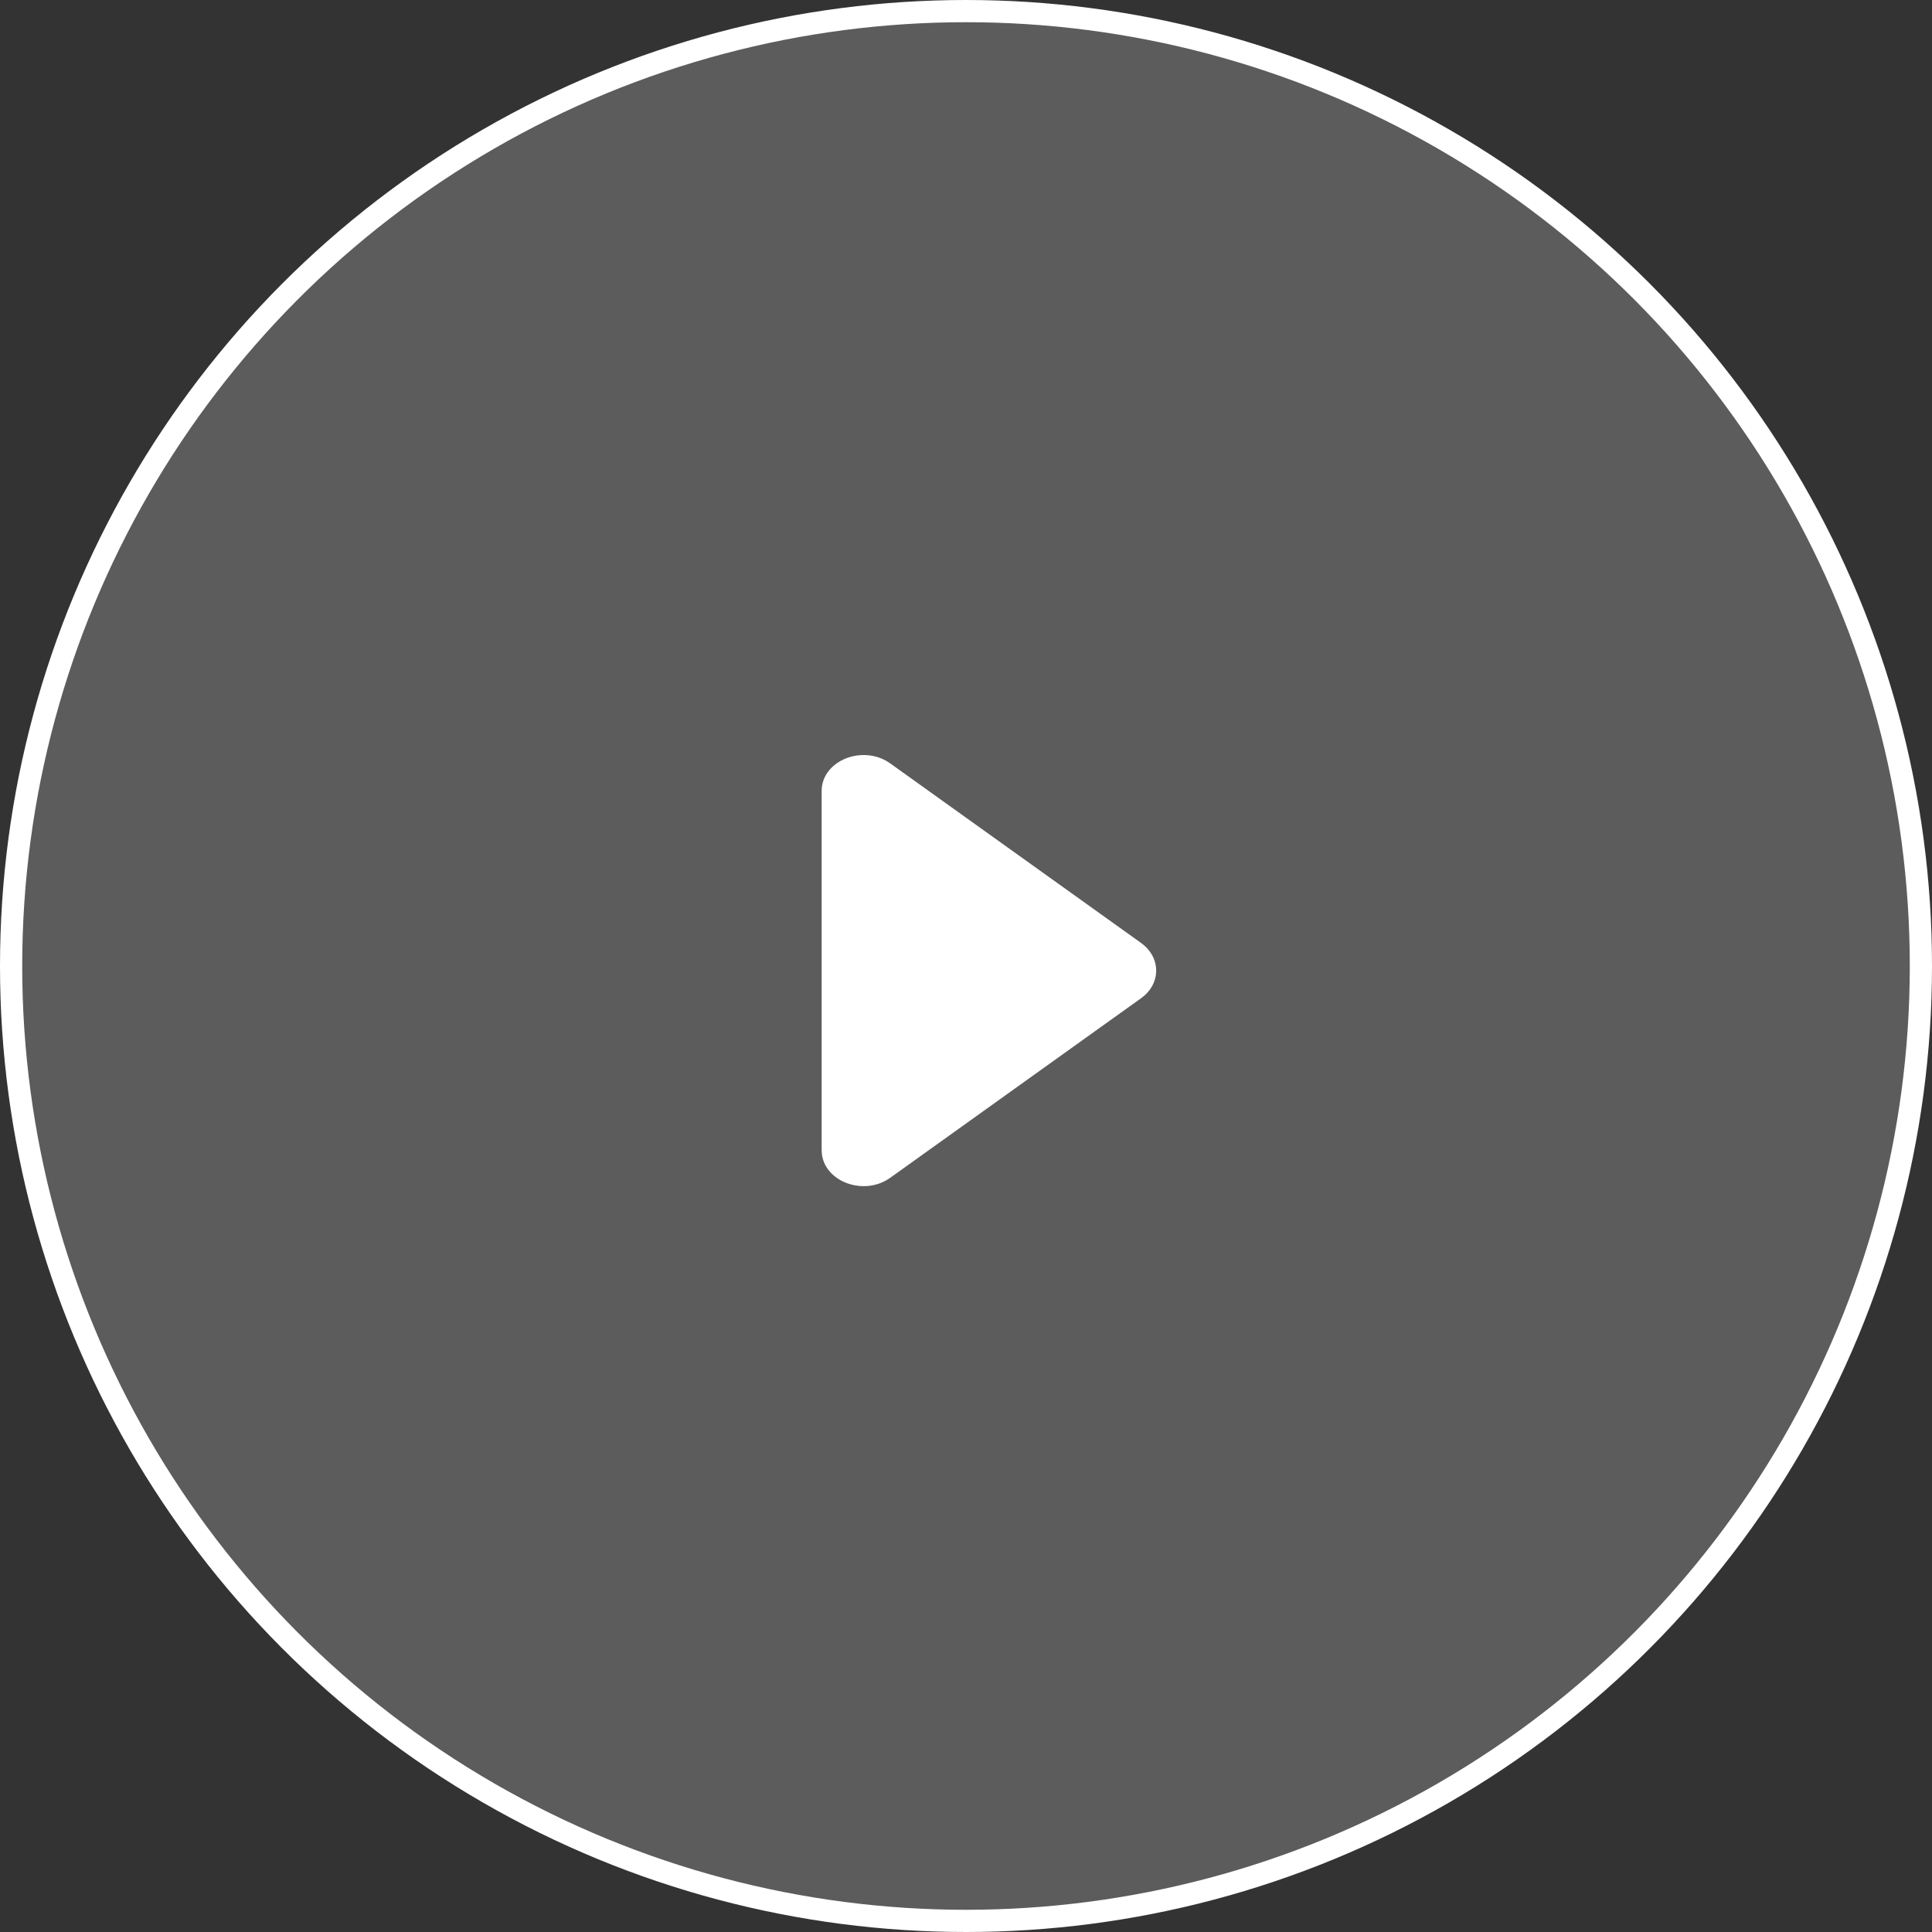 <?xml version="1.0" encoding="UTF-8"?> <svg xmlns="http://www.w3.org/2000/svg" width="87" height="87" viewBox="0 0 87 87" fill="none"><rect x="0" y="0" width="87" height="87" fill="#333333" stroke="none"/><circle cx="43.5" cy="43.5" r="43" fill="white" fill-opacity="0.2" stroke="white"></circle><path d="M37 35.62C37 34.311 38.697 33.57 39.918 34.268L40.089 34.378L51.387 42.465C52.23 43.068 52.286 44.147 51.556 44.813L51.387 44.949L40.089 53.036C38.918 53.874 37.168 53.229 37.012 51.977L37 51.794L37 35.62Z" fill="white"></path></svg> 